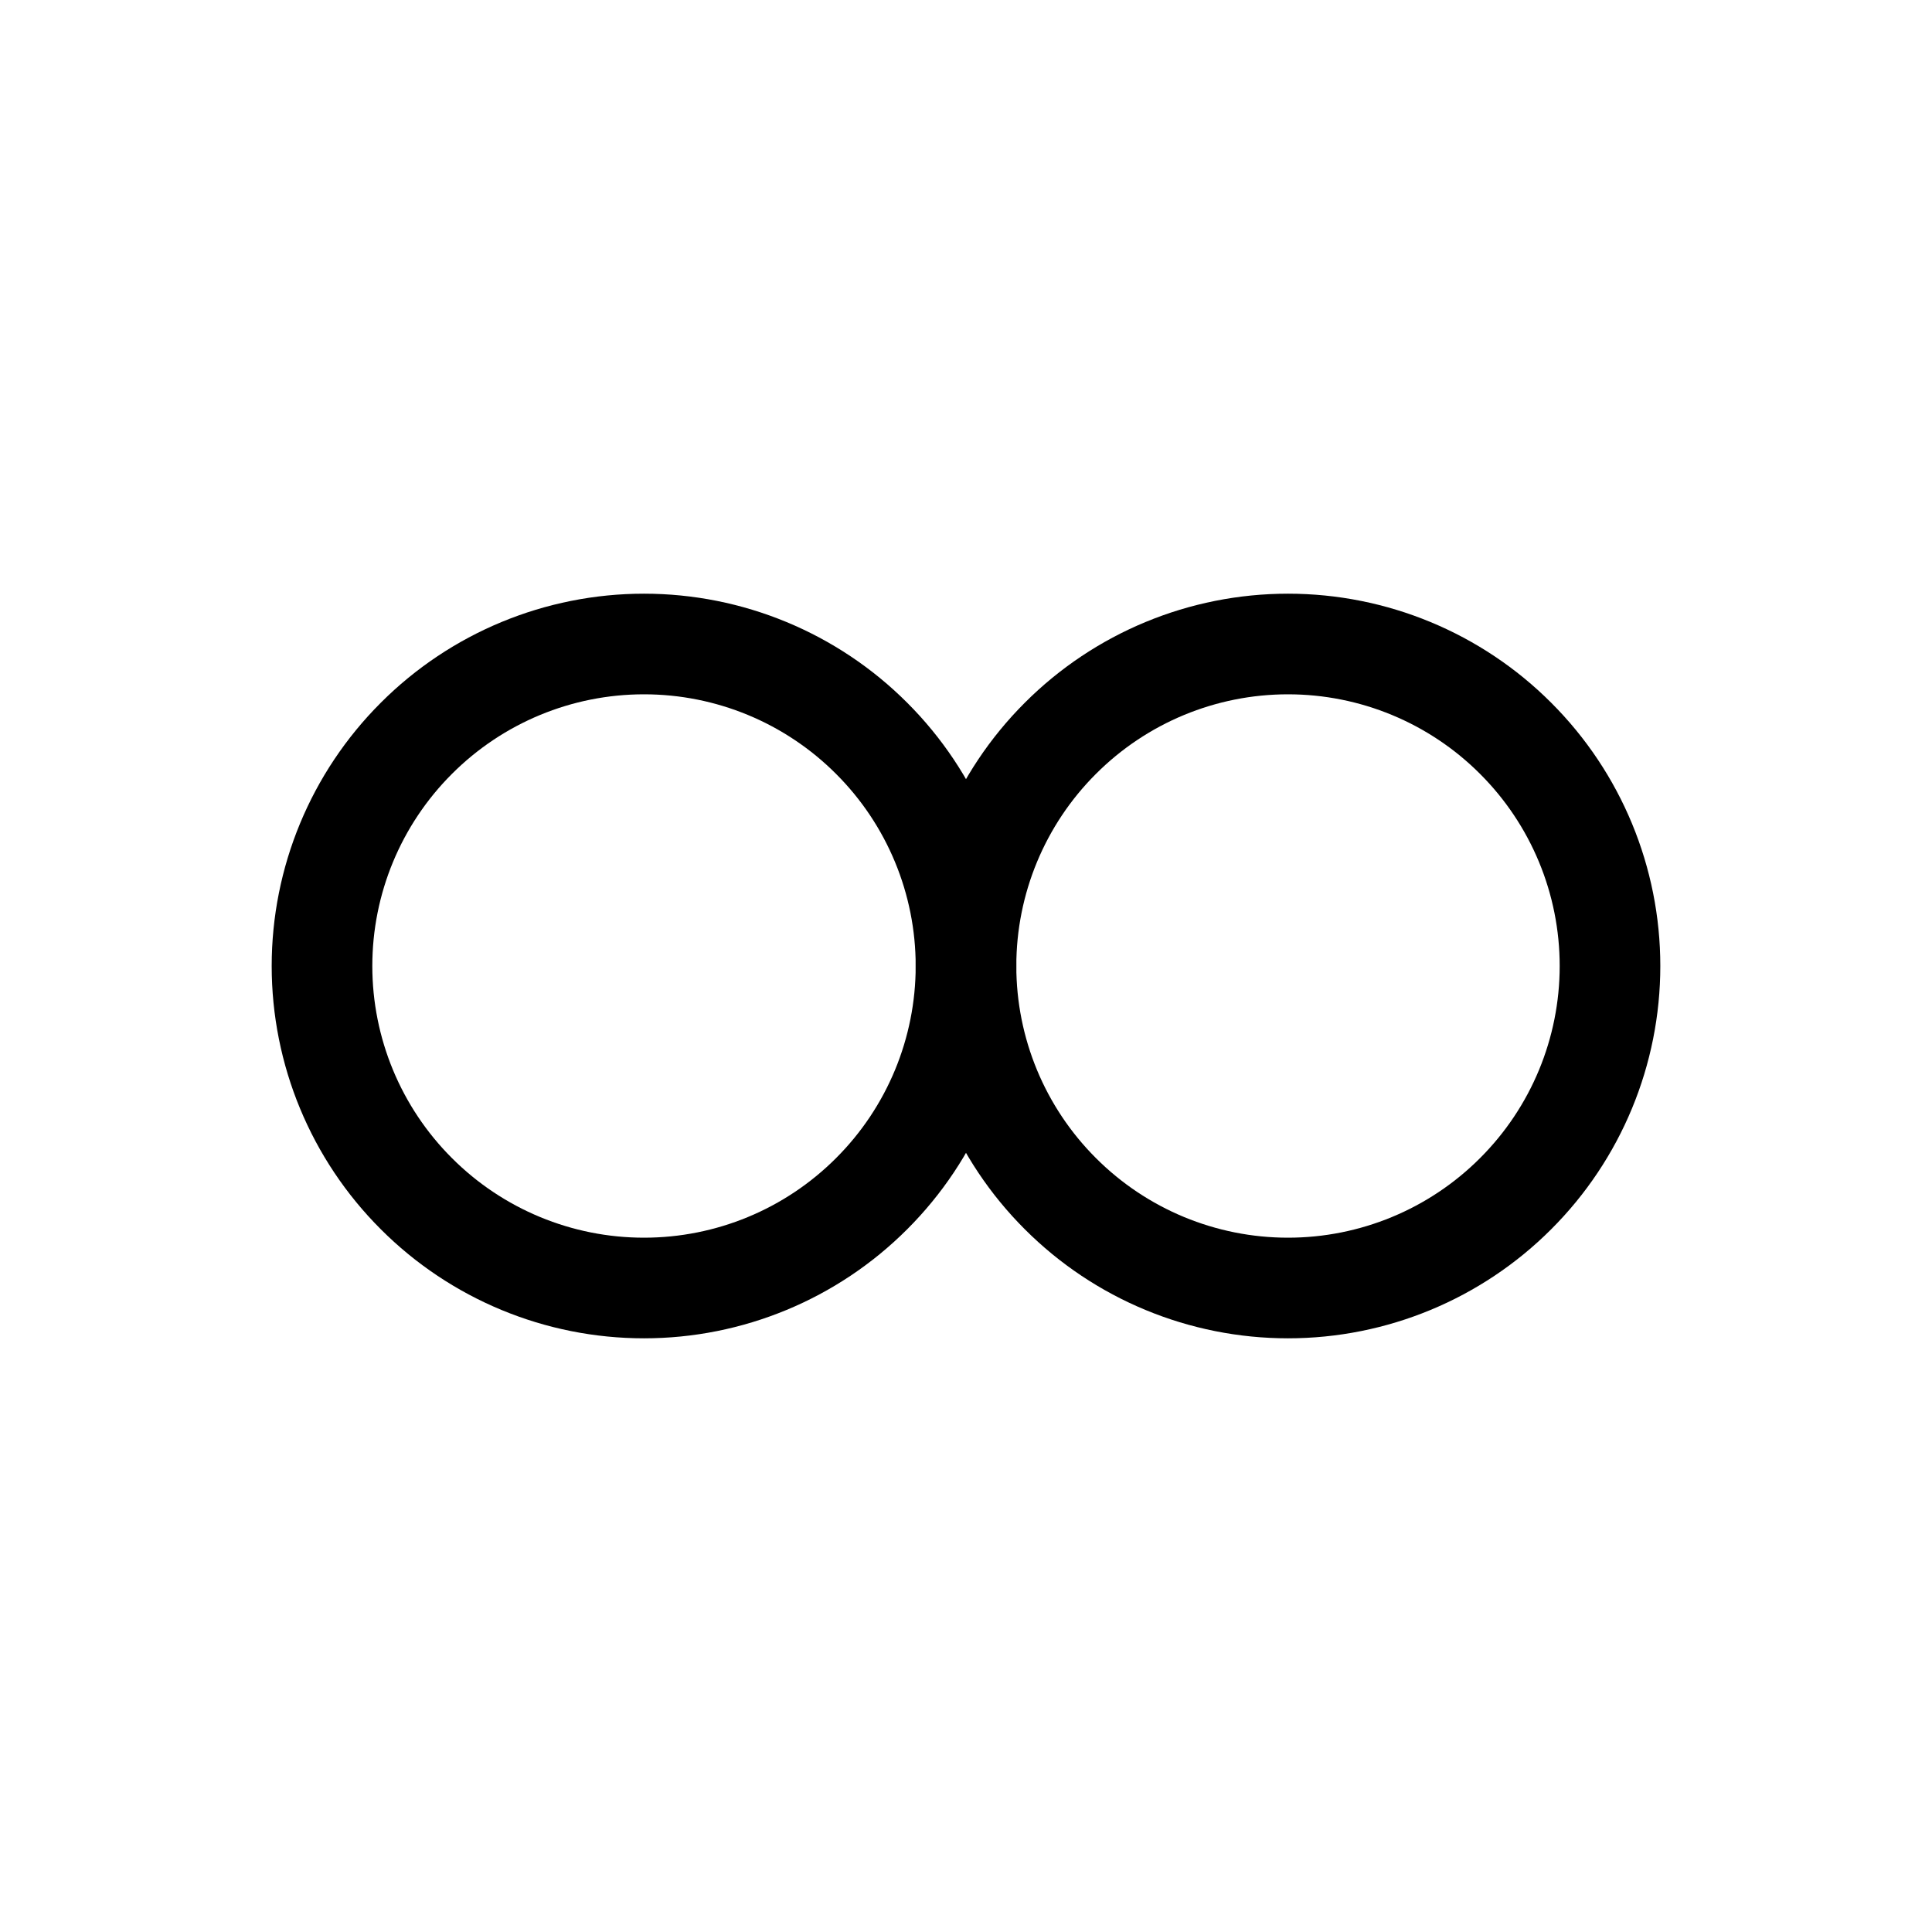 <svg width="24" height="24" viewBox="0 0 24 24" fill="none" xmlns="http://www.w3.org/2000/svg">
<path d="M16 8C14.939 8 13.922 8.421 13.172 9.172C12.421 9.922 12 10.939 12 12C12 13.061 12.421 14.078 13.172 14.828C13.922 15.579 14.939 16 16 16C17.061 16 18.078 15.579 18.828 14.828C19.579 14.078 20 13.061 20 12C20 10.939 19.579 9.922 18.828 9.172C18.078 8.421 17.061 8 16 8Z" stroke="black" stroke-width="1.25" stroke-linecap="round" stroke-linejoin="round"/>
<path d="M8 8C6.939 8 5.922 8.421 5.172 9.172C4.421 9.922 4 10.939 4 12C4 13.061 4.421 14.078 5.172 14.828C5.922 15.579 6.939 16 8 16C9.061 16 10.078 15.579 10.828 14.828C11.579 14.078 12 13.061 12 12C12 10.939 11.579 9.922 10.828 9.172C10.078 8.421 9.061 8 8 8Z" stroke="black" stroke-width="1.25" stroke-linecap="round" stroke-linejoin="round"/>
</svg>
